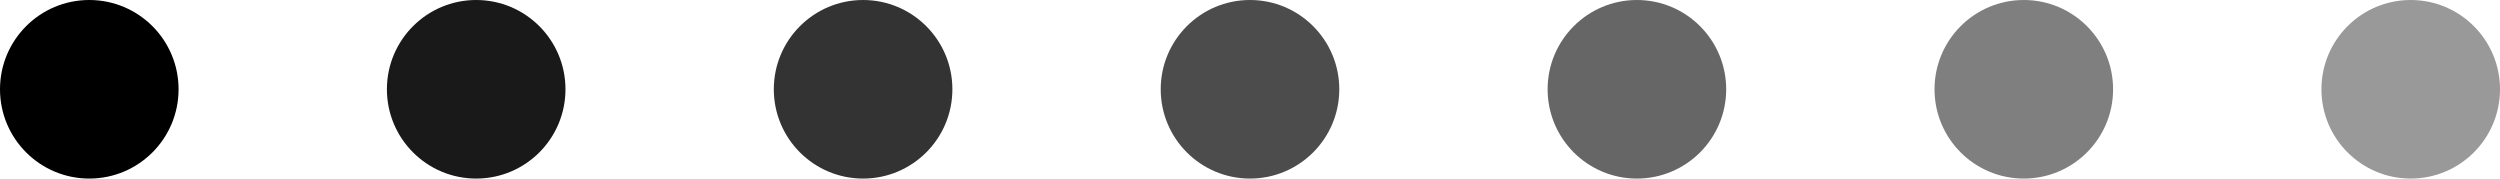 <svg xmlns="http://www.w3.org/2000/svg" width="84" height="6" viewBox="0 0 84 6" fill="none"><circle cx="3" cy="3" r="3" fill="black"></circle><circle cx="16" cy="3" r="3" fill="black" fill-opacity="0.9"></circle><circle cx="29" cy="3" r="3" fill="black" fill-opacity="0.8"></circle><circle cx="42" cy="3" r="3" fill="black" fill-opacity="0.7"></circle><circle cx="55" cy="3" r="3" fill="black" fill-opacity="0.6"></circle><circle cx="68" cy="3" r="3" fill="black" fill-opacity="0.5"></circle><circle cx="81" cy="3" r="3" fill="black" fill-opacity="0.4"></circle></svg>